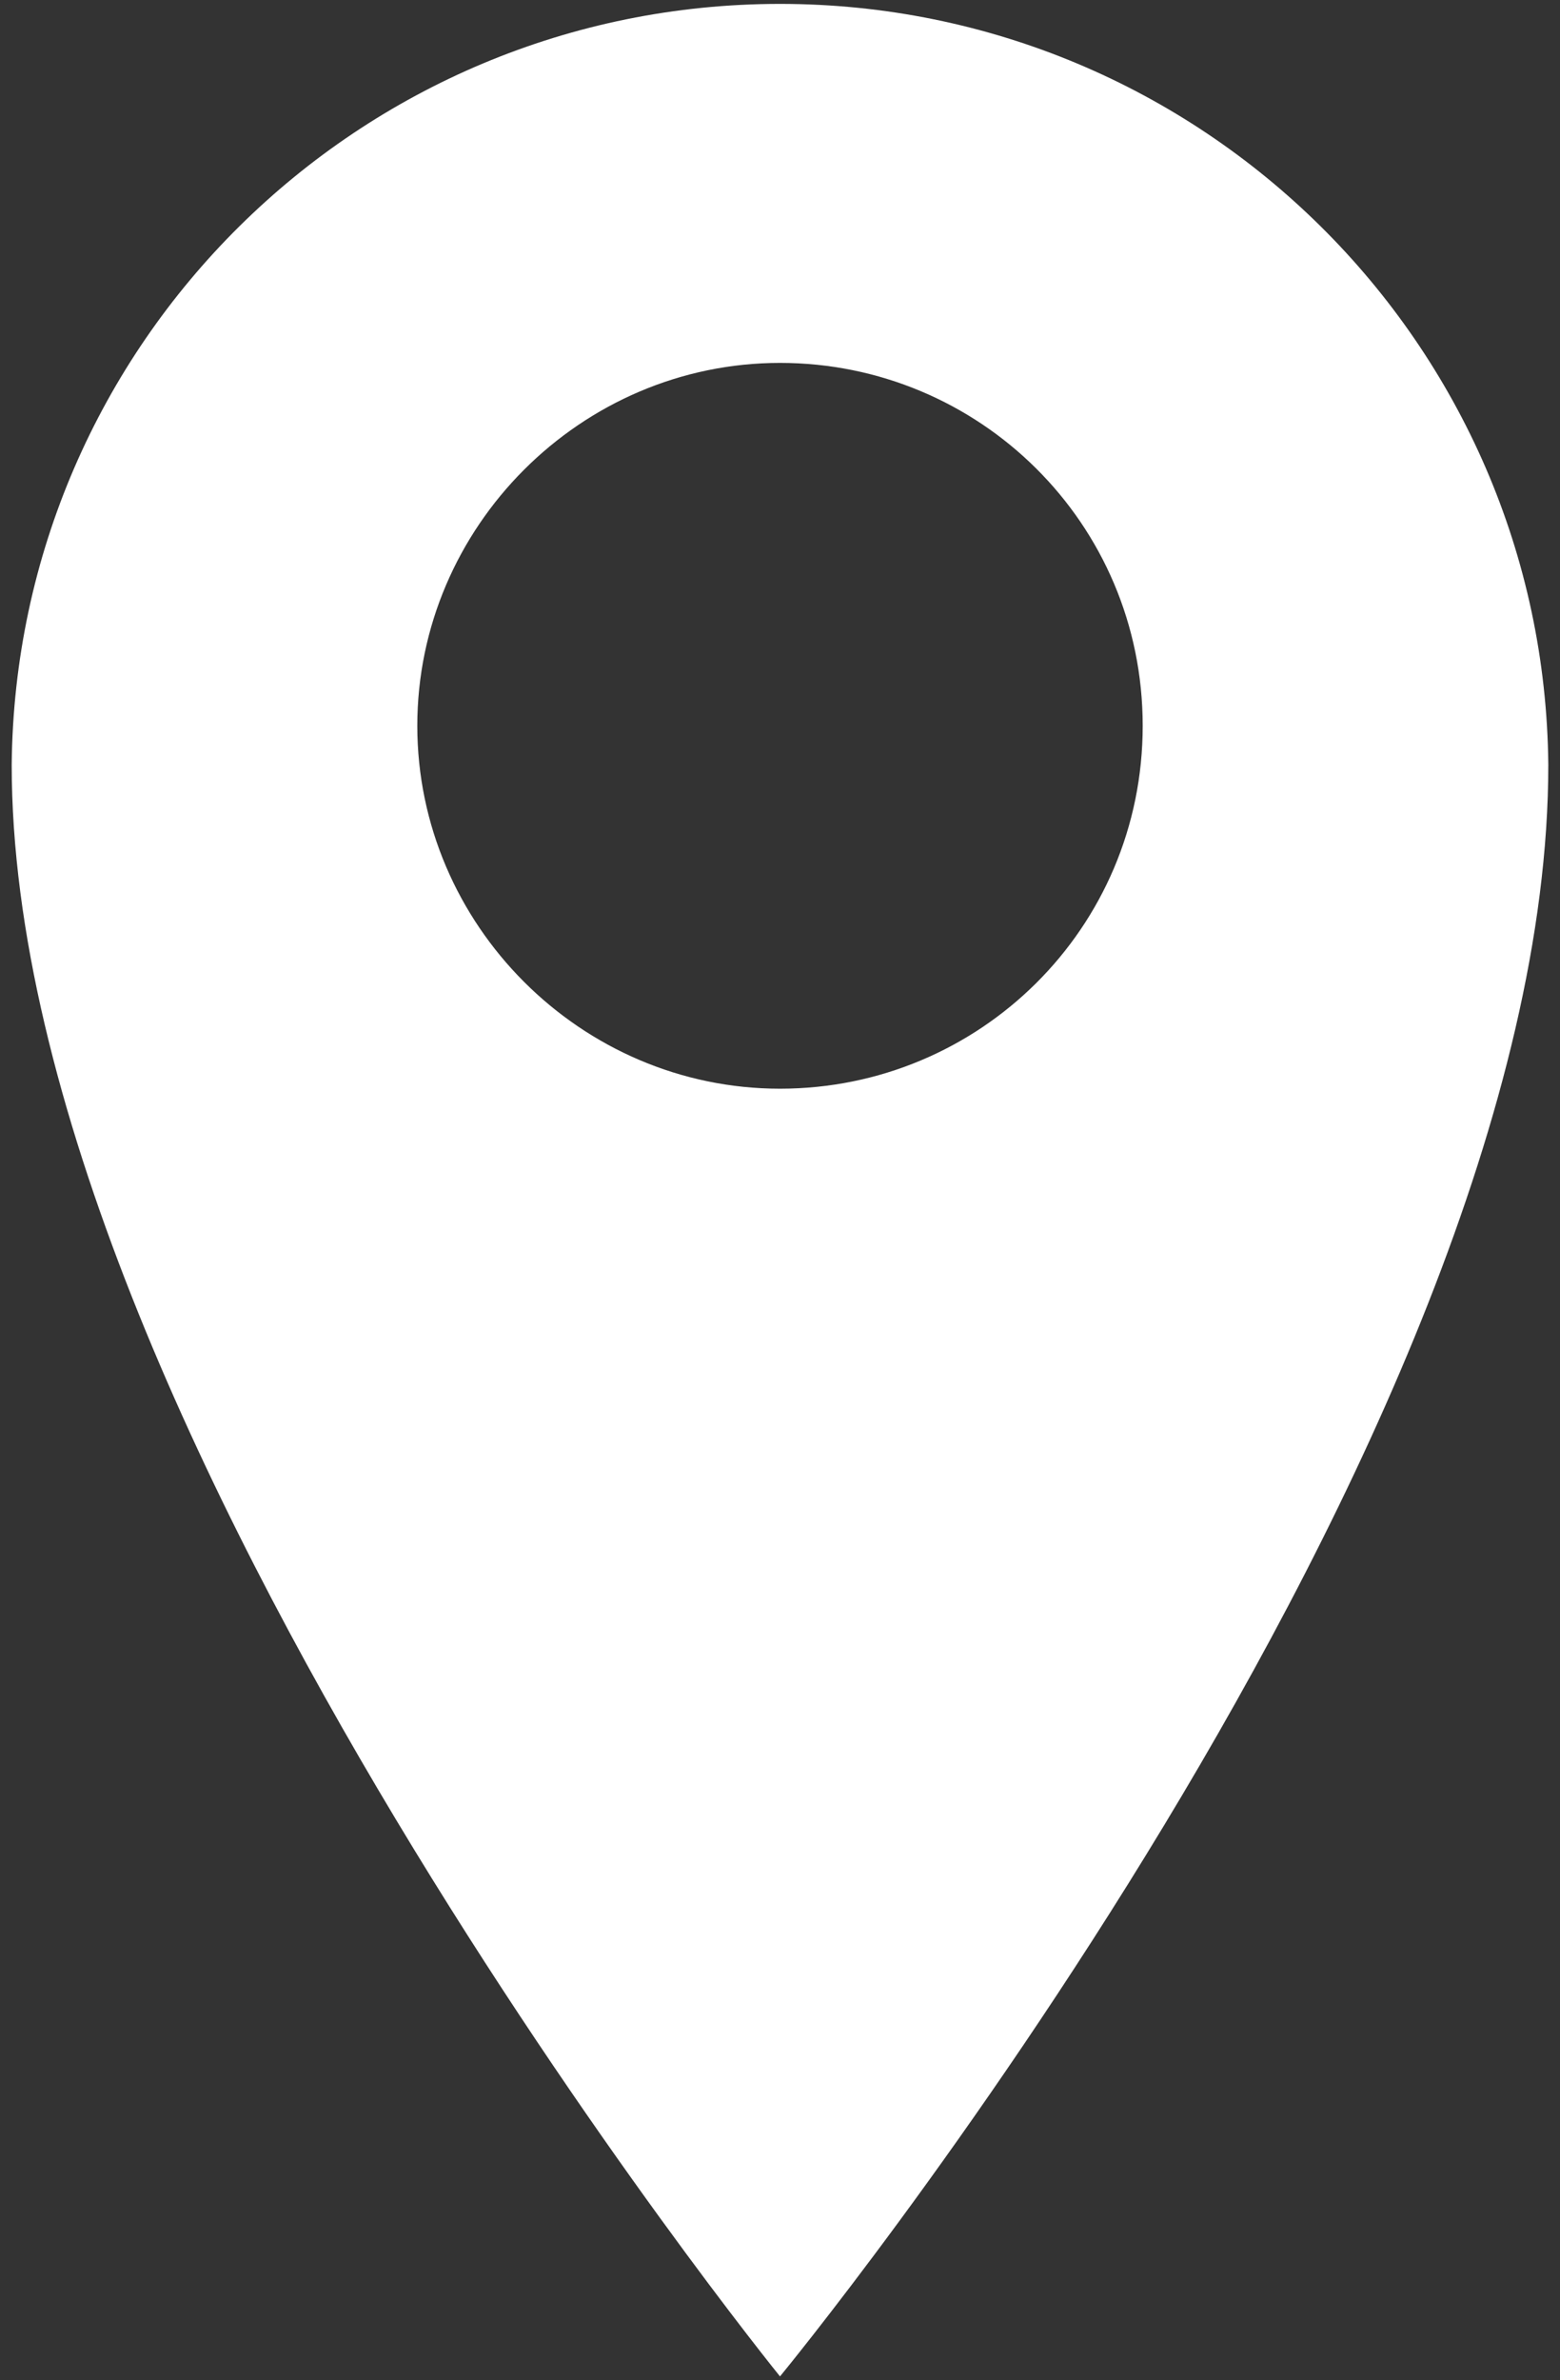 <?xml version="1.0" encoding="utf-8"?>
<!-- Generator: Adobe Illustrator 25.4.1, SVG Export Plug-In . SVG Version: 6.00 Build 0)  -->
<svg version="1.1" id="Layer_1" xmlns="http://www.w3.org/2000/svg" xmlns:xlink="http://www.w3.org/1999/xlink" x="0px" y="0px"
	 viewBox="0 0 40 61" style="enable-background:new 0 0 40 61;" xml:space="preserve">
<rect x="0" y="0" width="40" height="61" fill="#333333" stroke="none"/>
<style type="text/css">
	.st0{fill:#FFFFFF;}
</style>
<path id="Path_93793" class="st0" d="M20,0.1C9.2,0.1,0.4,8.8,0.3,19.6c0,17,19.7,41.3,19.7,41.3s19.7-23.9,19.7-41.3
	C39.6,8.8,30.8,0.1,20,0.1C20,0.1,20,0.1,20,0.1z M20,27.9c-5.1,0-9.3-4.2-9.3-9.3s4.2-9.3,9.3-9.3c5.1,0,9.3,4.1,9.3,9.3
	C29.3,23.8,25.1,27.9,20,27.9C20,27.9,20,27.9,20,27.9L20,27.9z"/>
</svg>
